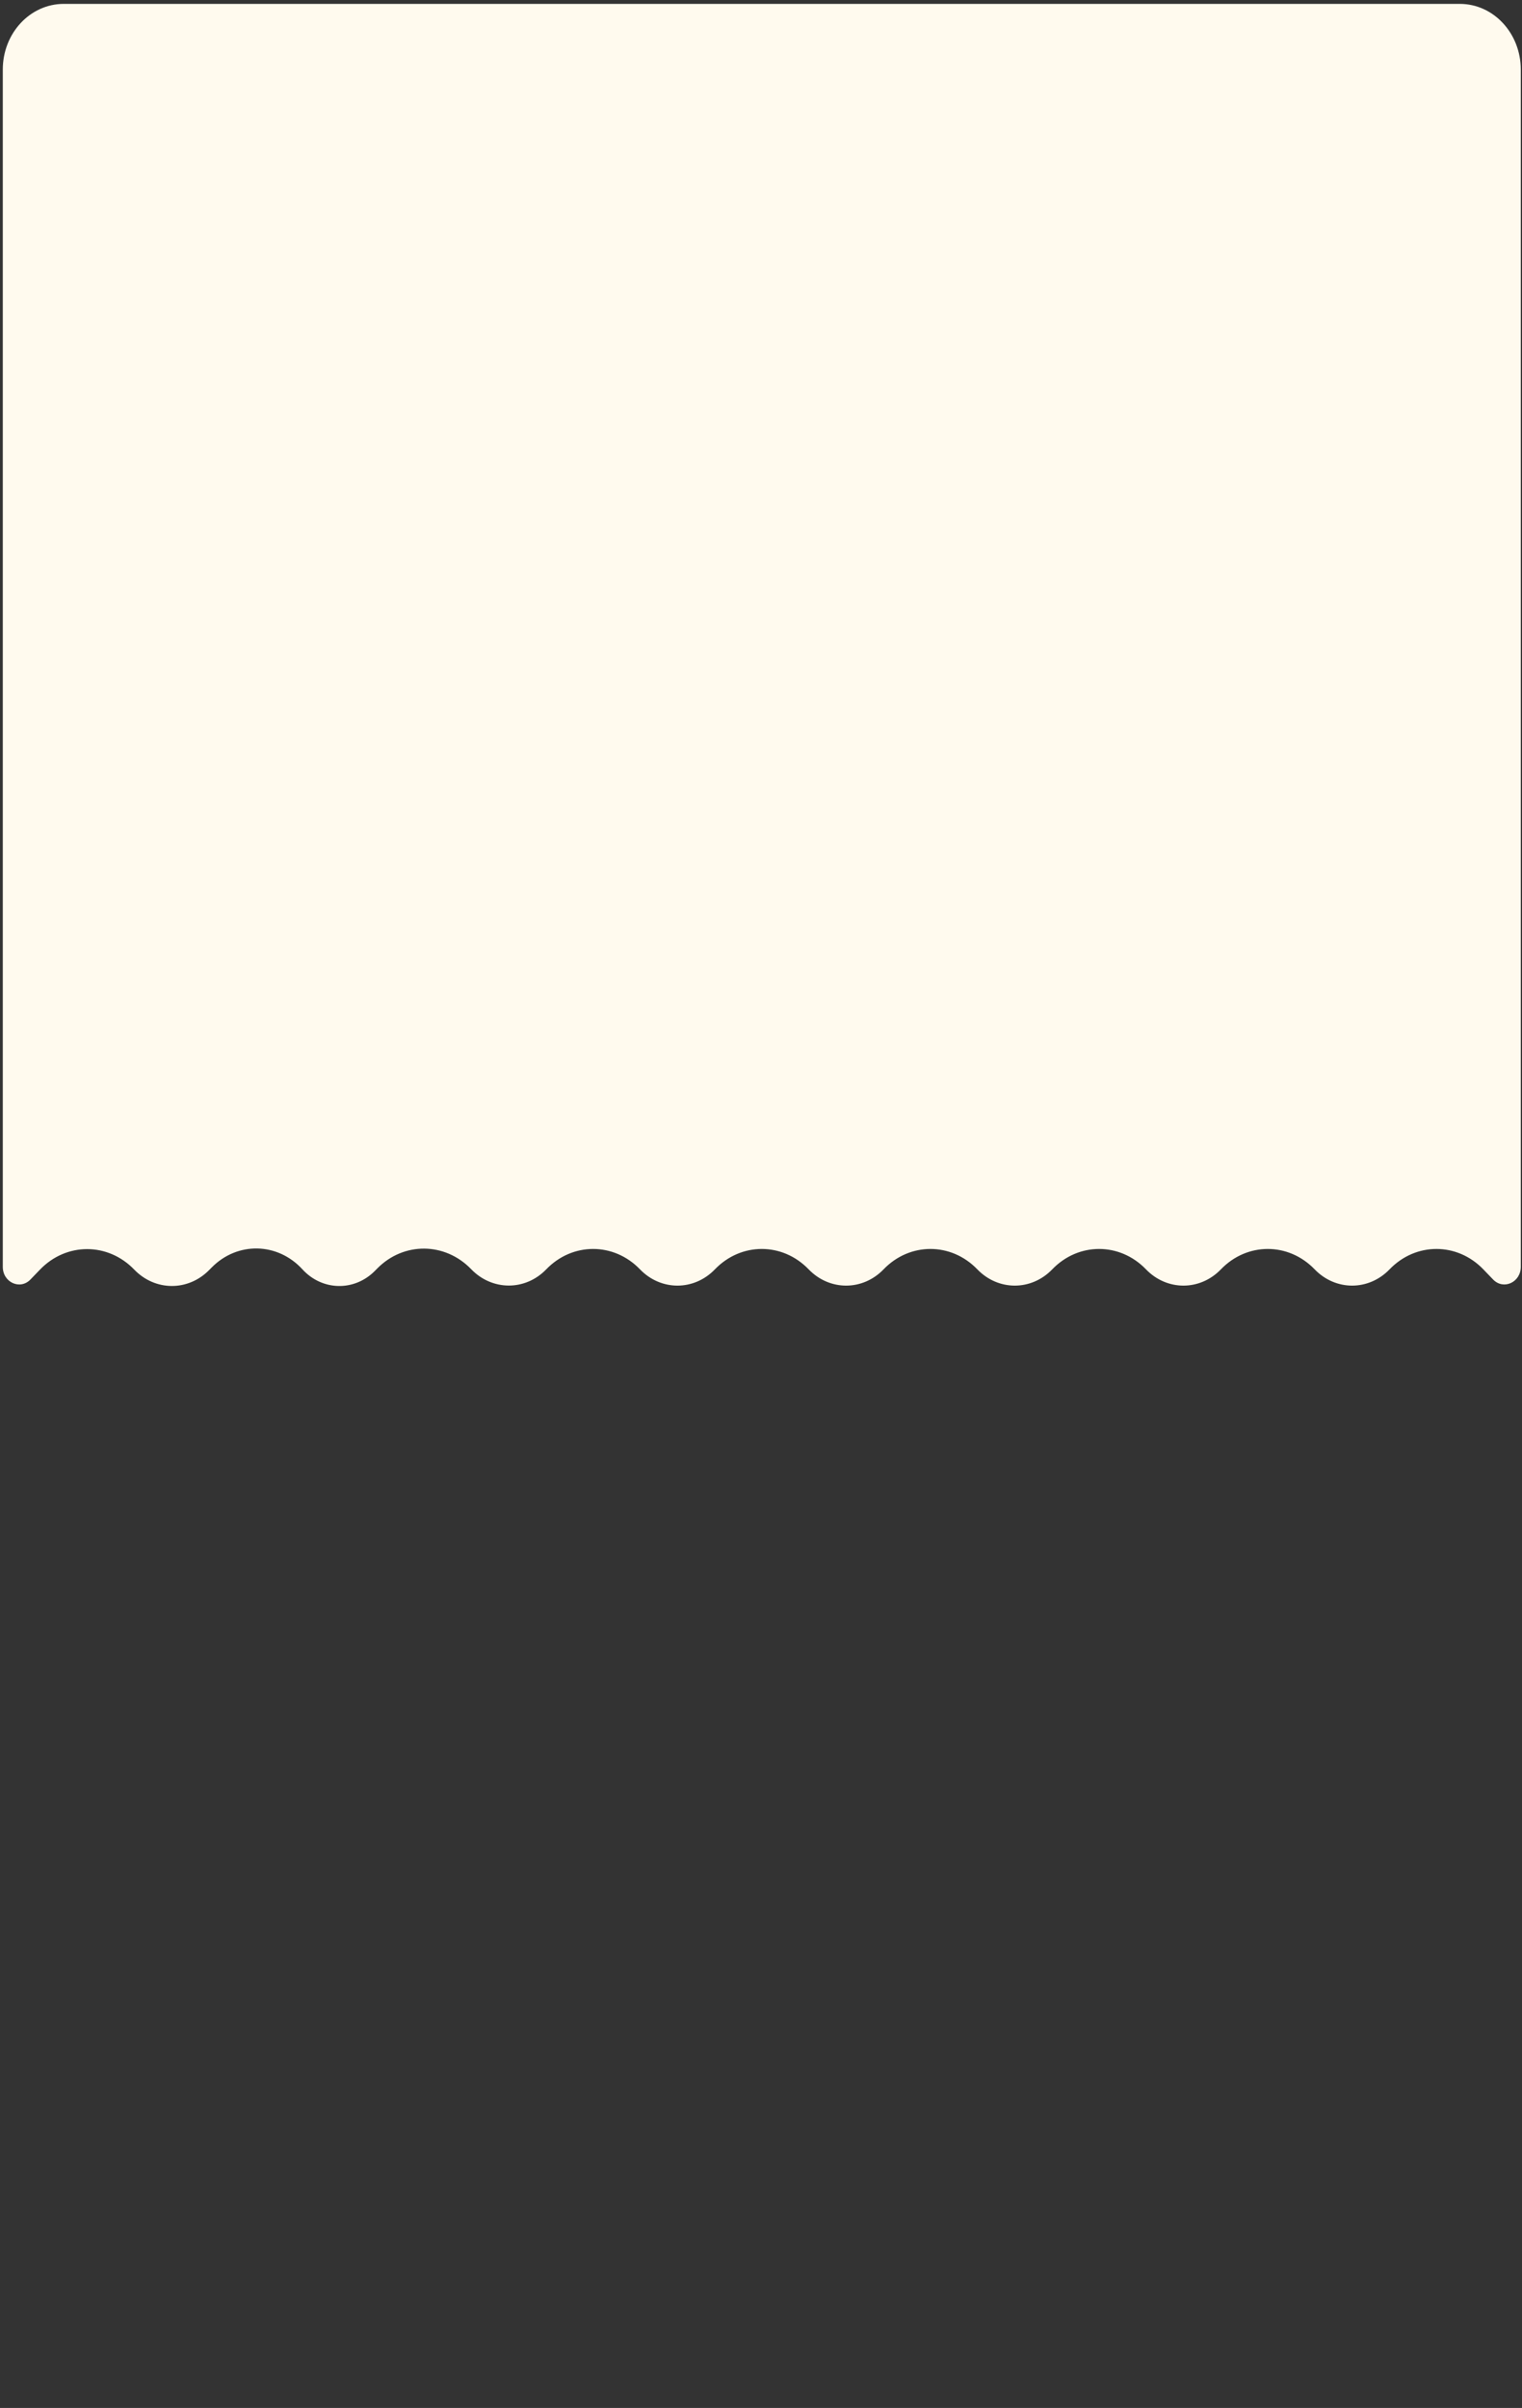 <?xml version="1.0" encoding="UTF-8"?> <svg xmlns="http://www.w3.org/2000/svg" width="380" height="601" viewBox="0 0 380 601" fill="none"><rect x="0" y="0" width="380" height="601" fill="#333333" stroke="none"/> <g clip-path="url(#clip0_1150_182)"> <path d="M9.989 316.875L7.603 319.351C5.013 322.041 0.695 320.062 0.695 316.187V17.358C0.695 8.307 7.505 0.97 15.905 0.97H364.485C372.885 0.97 379.695 8.307 379.695 17.358V316.184C379.695 320.061 375.377 322.039 372.786 319.35L370.337 316.808C363.807 310.031 353.472 310.031 346.942 316.808C341.718 322.23 333.45 322.23 328.226 316.808C321.696 310.031 311.361 310.031 304.831 316.808C299.607 322.23 291.339 322.23 286.115 316.808C279.585 310.031 269.249 310.031 262.72 316.808C257.496 322.23 249.227 322.23 244.004 316.808C237.474 310.031 227.138 310.031 220.609 316.808C215.385 322.23 207.116 322.23 201.893 316.808C195.363 310.031 185.027 310.031 178.497 316.808C173.274 322.23 165.005 322.23 159.781 316.808C153.252 310.031 142.916 310.031 136.386 316.808C131.162 322.23 122.866 322.201 117.642 316.778C111.125 310.015 100.795 309.909 94.202 316.586L93.617 317.179C88.486 322.375 80.445 322.21 75.501 316.808C69.321 310.056 59.269 309.85 52.856 316.345L52.21 316.999C46.943 322.334 38.718 322.279 33.513 316.875C26.947 310.06 16.555 310.06 9.989 316.875Z" fill="#FFFAEE"></path> </g> <defs> <clipPath id="clip0_1150_182"> <rect width="379" height="600" fill="white" transform="translate(0.695 0.97)"></rect> </clipPath> </defs> </svg> 